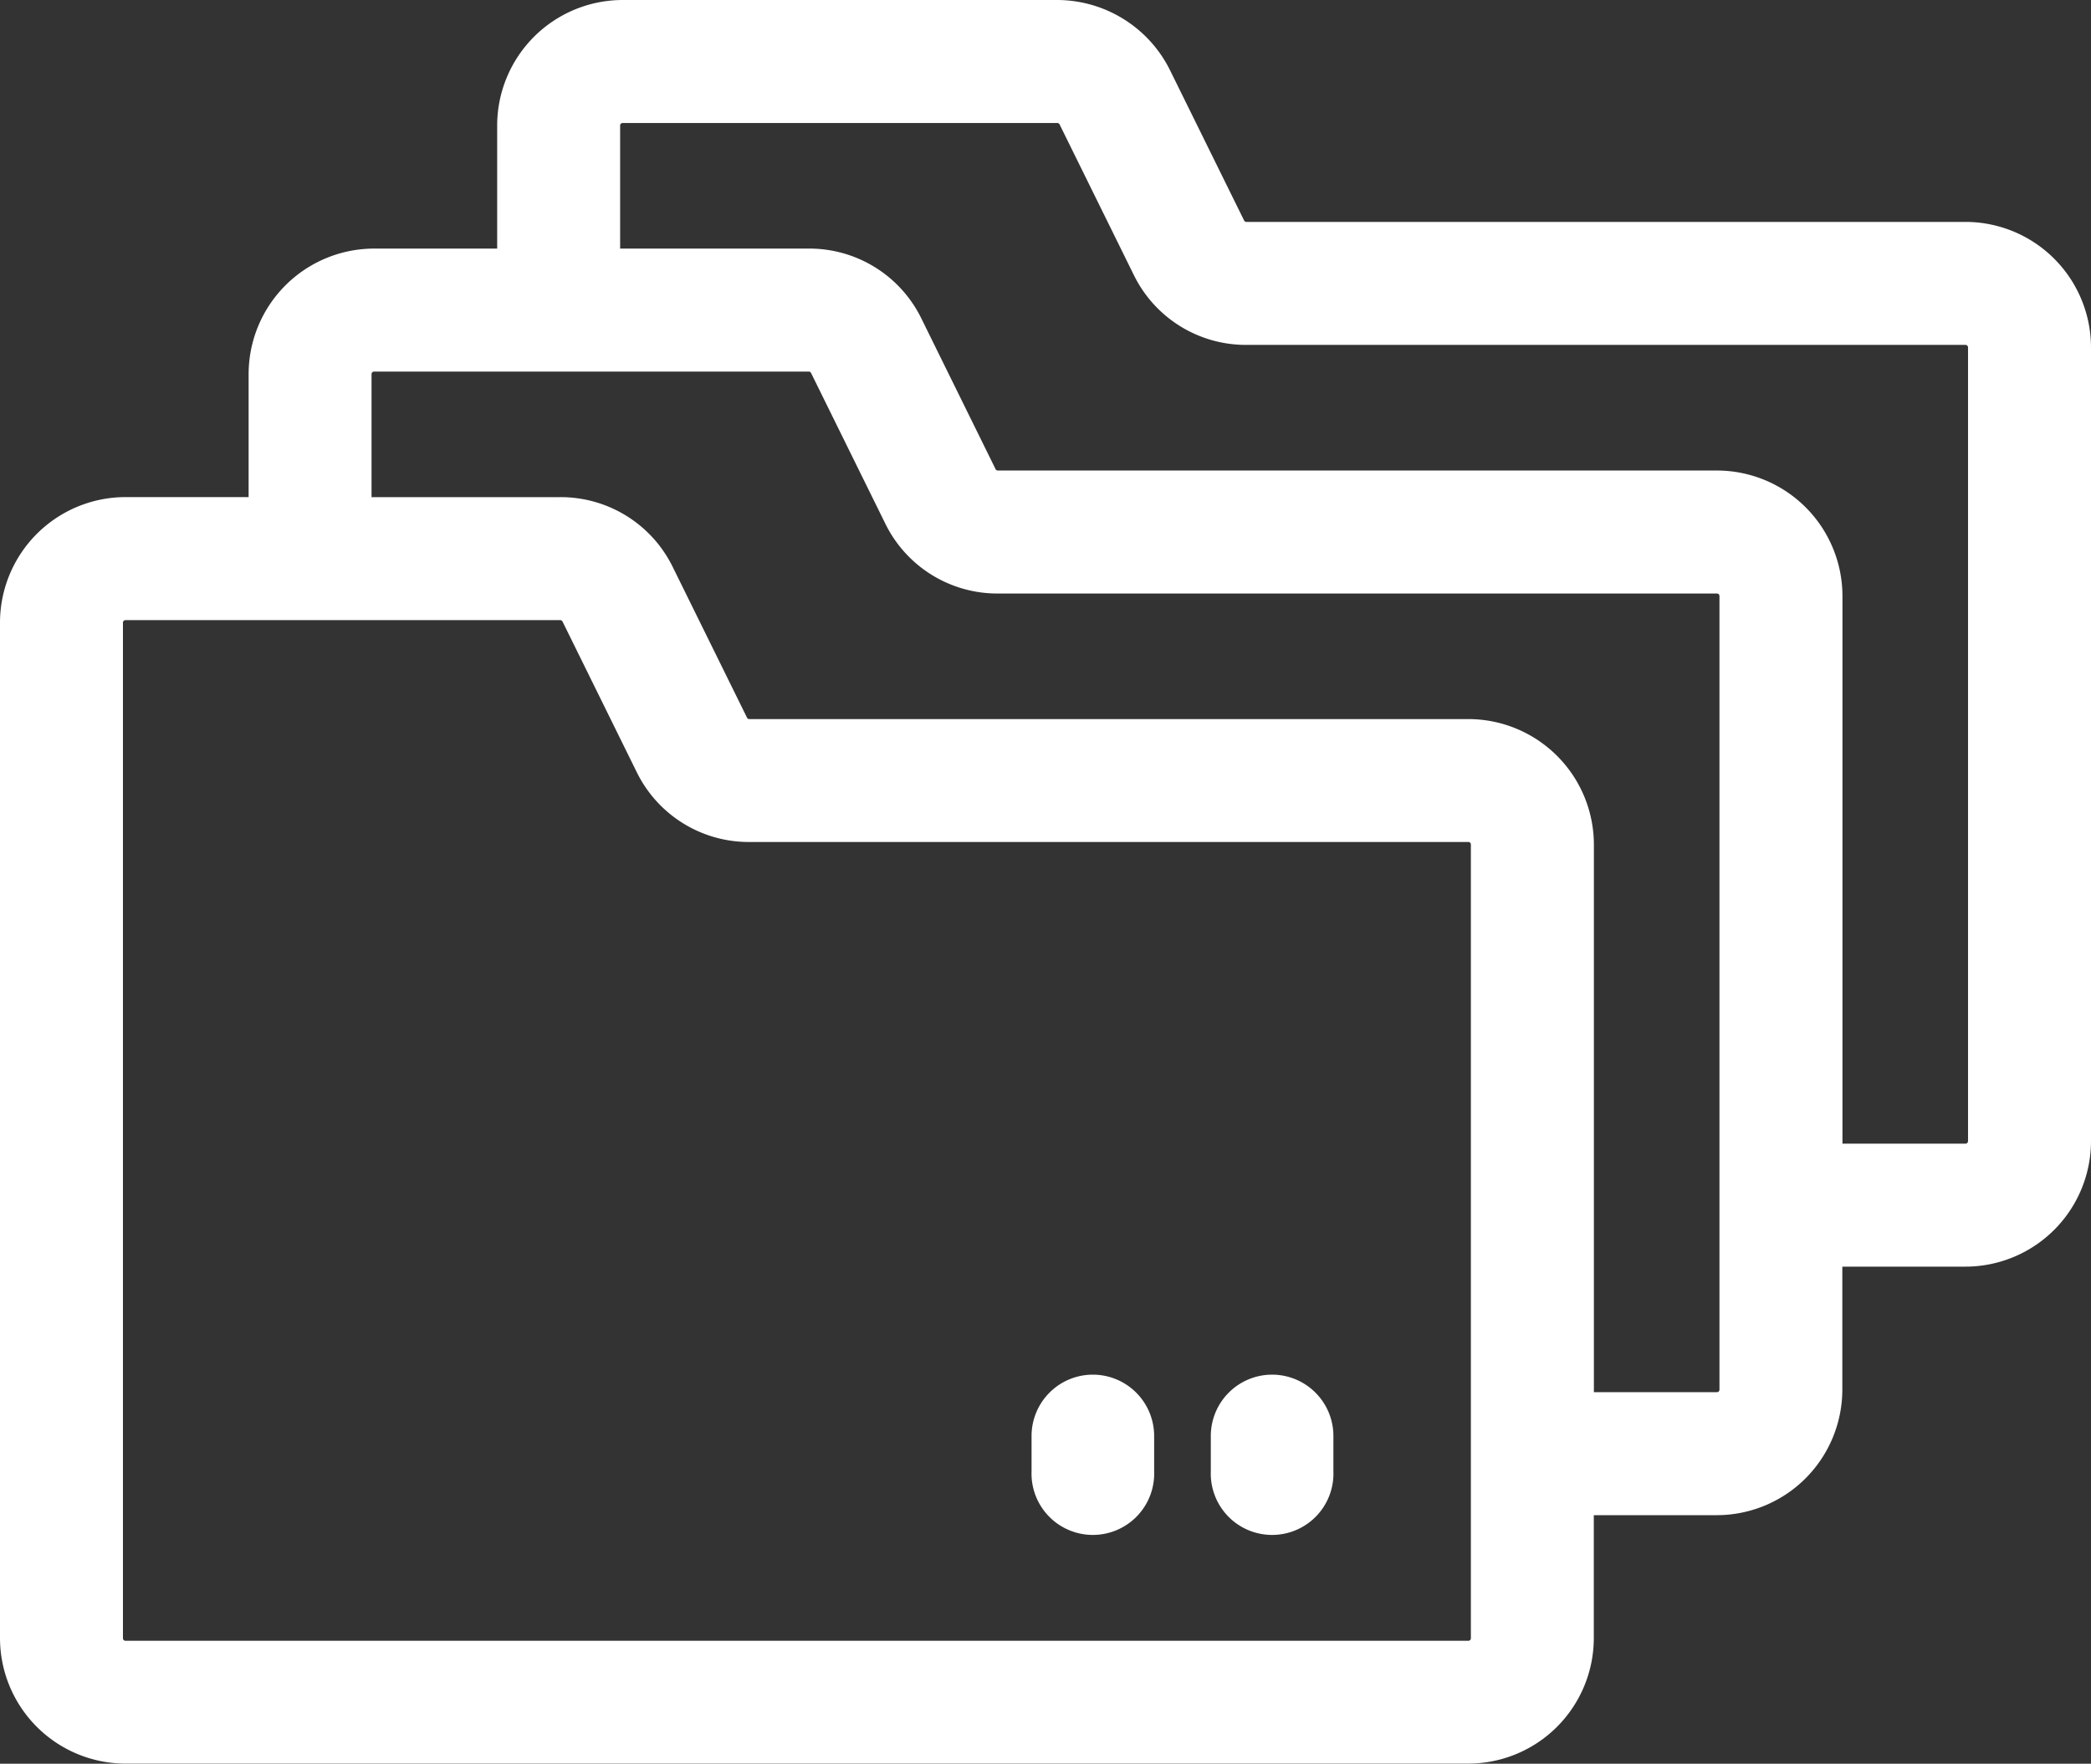 <?xml version="1.0" encoding="UTF-8"?>
<svg xmlns="http://www.w3.org/2000/svg" width="150" height="126.521" viewBox="0 0 150 126.521">
  <rect x="0" y="0" width="150" height="126.521" fill="#333333" stroke="none"/>
  <g id="Group_22998" data-name="Group 22998" transform="translate(-685.261 -1770.711)">
    <path id="Path_37673" data-name="Path 37673" d="M141,16.418H89.412a.18.18,0,0,1-.164-.1L83.928,5.527A9.057,9.057,0,0,0,75.85.5H44.665a9.014,9.014,0,0,0-9,9.005v8.827h-8.83a9.013,9.013,0,0,0-9,9v8.827H9a9.013,9.013,0,0,0-9,9v72.853a9.013,9.013,0,0,0,9,9h96.333a9.013,9.013,0,0,0,9-9V109.19h8.828a9.013,9.013,0,0,0,9-9V91.362H141a9.013,9.013,0,0,0,9-9V25.423A9.014,9.014,0,0,0,141,16.418ZM105.336,118.2H9a.18.18,0,0,1-.18-.18V45.165a.18.18,0,0,1,.18-.18H40.19a.177.177,0,0,1,.084.024s.008,0,.011,0,.016.019.025.027a.194.194,0,0,1,.041.046l5.323,10.8A8.95,8.95,0,0,0,53.749,60.9h51.587a.177.177,0,0,1,.179.18c0,31.114,0,56.652,0,56.936A.179.179,0,0,1,105.336,118.2Zm18.011-18.01a.179.179,0,0,1-.179.179h-8.829V61.083a9.014,9.014,0,0,0-9-9H53.749a.182.182,0,0,1-.16-.1l-5.324-10.8a8.951,8.951,0,0,0-8.074-5.021H26.653V27.335a.179.179,0,0,1,.179-.18H58.02a.177.177,0,0,1,.161.1l5.324,10.8a8.95,8.95,0,0,0,8.074,5.021h51.589a.179.179,0,0,1,.179.18Zm17.83-17.83a.179.179,0,0,1-.18.18H132.17V43.253a9.012,9.012,0,0,0-9-9H71.579a.183.183,0,0,1-.161-.1L66.1,23.356a8.943,8.943,0,0,0-8.075-5.024H44.485V9.505a.18.18,0,0,1,.179-.182H75.849a.179.179,0,0,1,.161.1l5.324,10.8a8.952,8.952,0,0,0,8.077,5.018H141a.181.181,0,0,1,.179.183V82.358Zm0,0" transform="translate(685.261 1770.211)" fill="#fff"></path>
    <path id="Path_37674" data-name="Path 37674" d="M256.94,336.765a4.4,4.4,0,0,0-4.4,4.4V343.7a4.4,4.4,0,1,0,8.794,0v-2.542A4.4,4.4,0,0,0,256.94,336.765Zm0,0" transform="translate(506.721 1532.556)" fill="#fff"></path>
    <path id="Path_37675" data-name="Path 37675" d="M300.823,336.765a4.4,4.4,0,0,0-4.4,4.4V343.7a4.4,4.4,0,1,0,8.794,0v-2.542A4.4,4.4,0,0,0,300.823,336.765Zm0,0" transform="translate(475.697 1532.556)" fill="#fff"></path>
  </g>
</svg>
